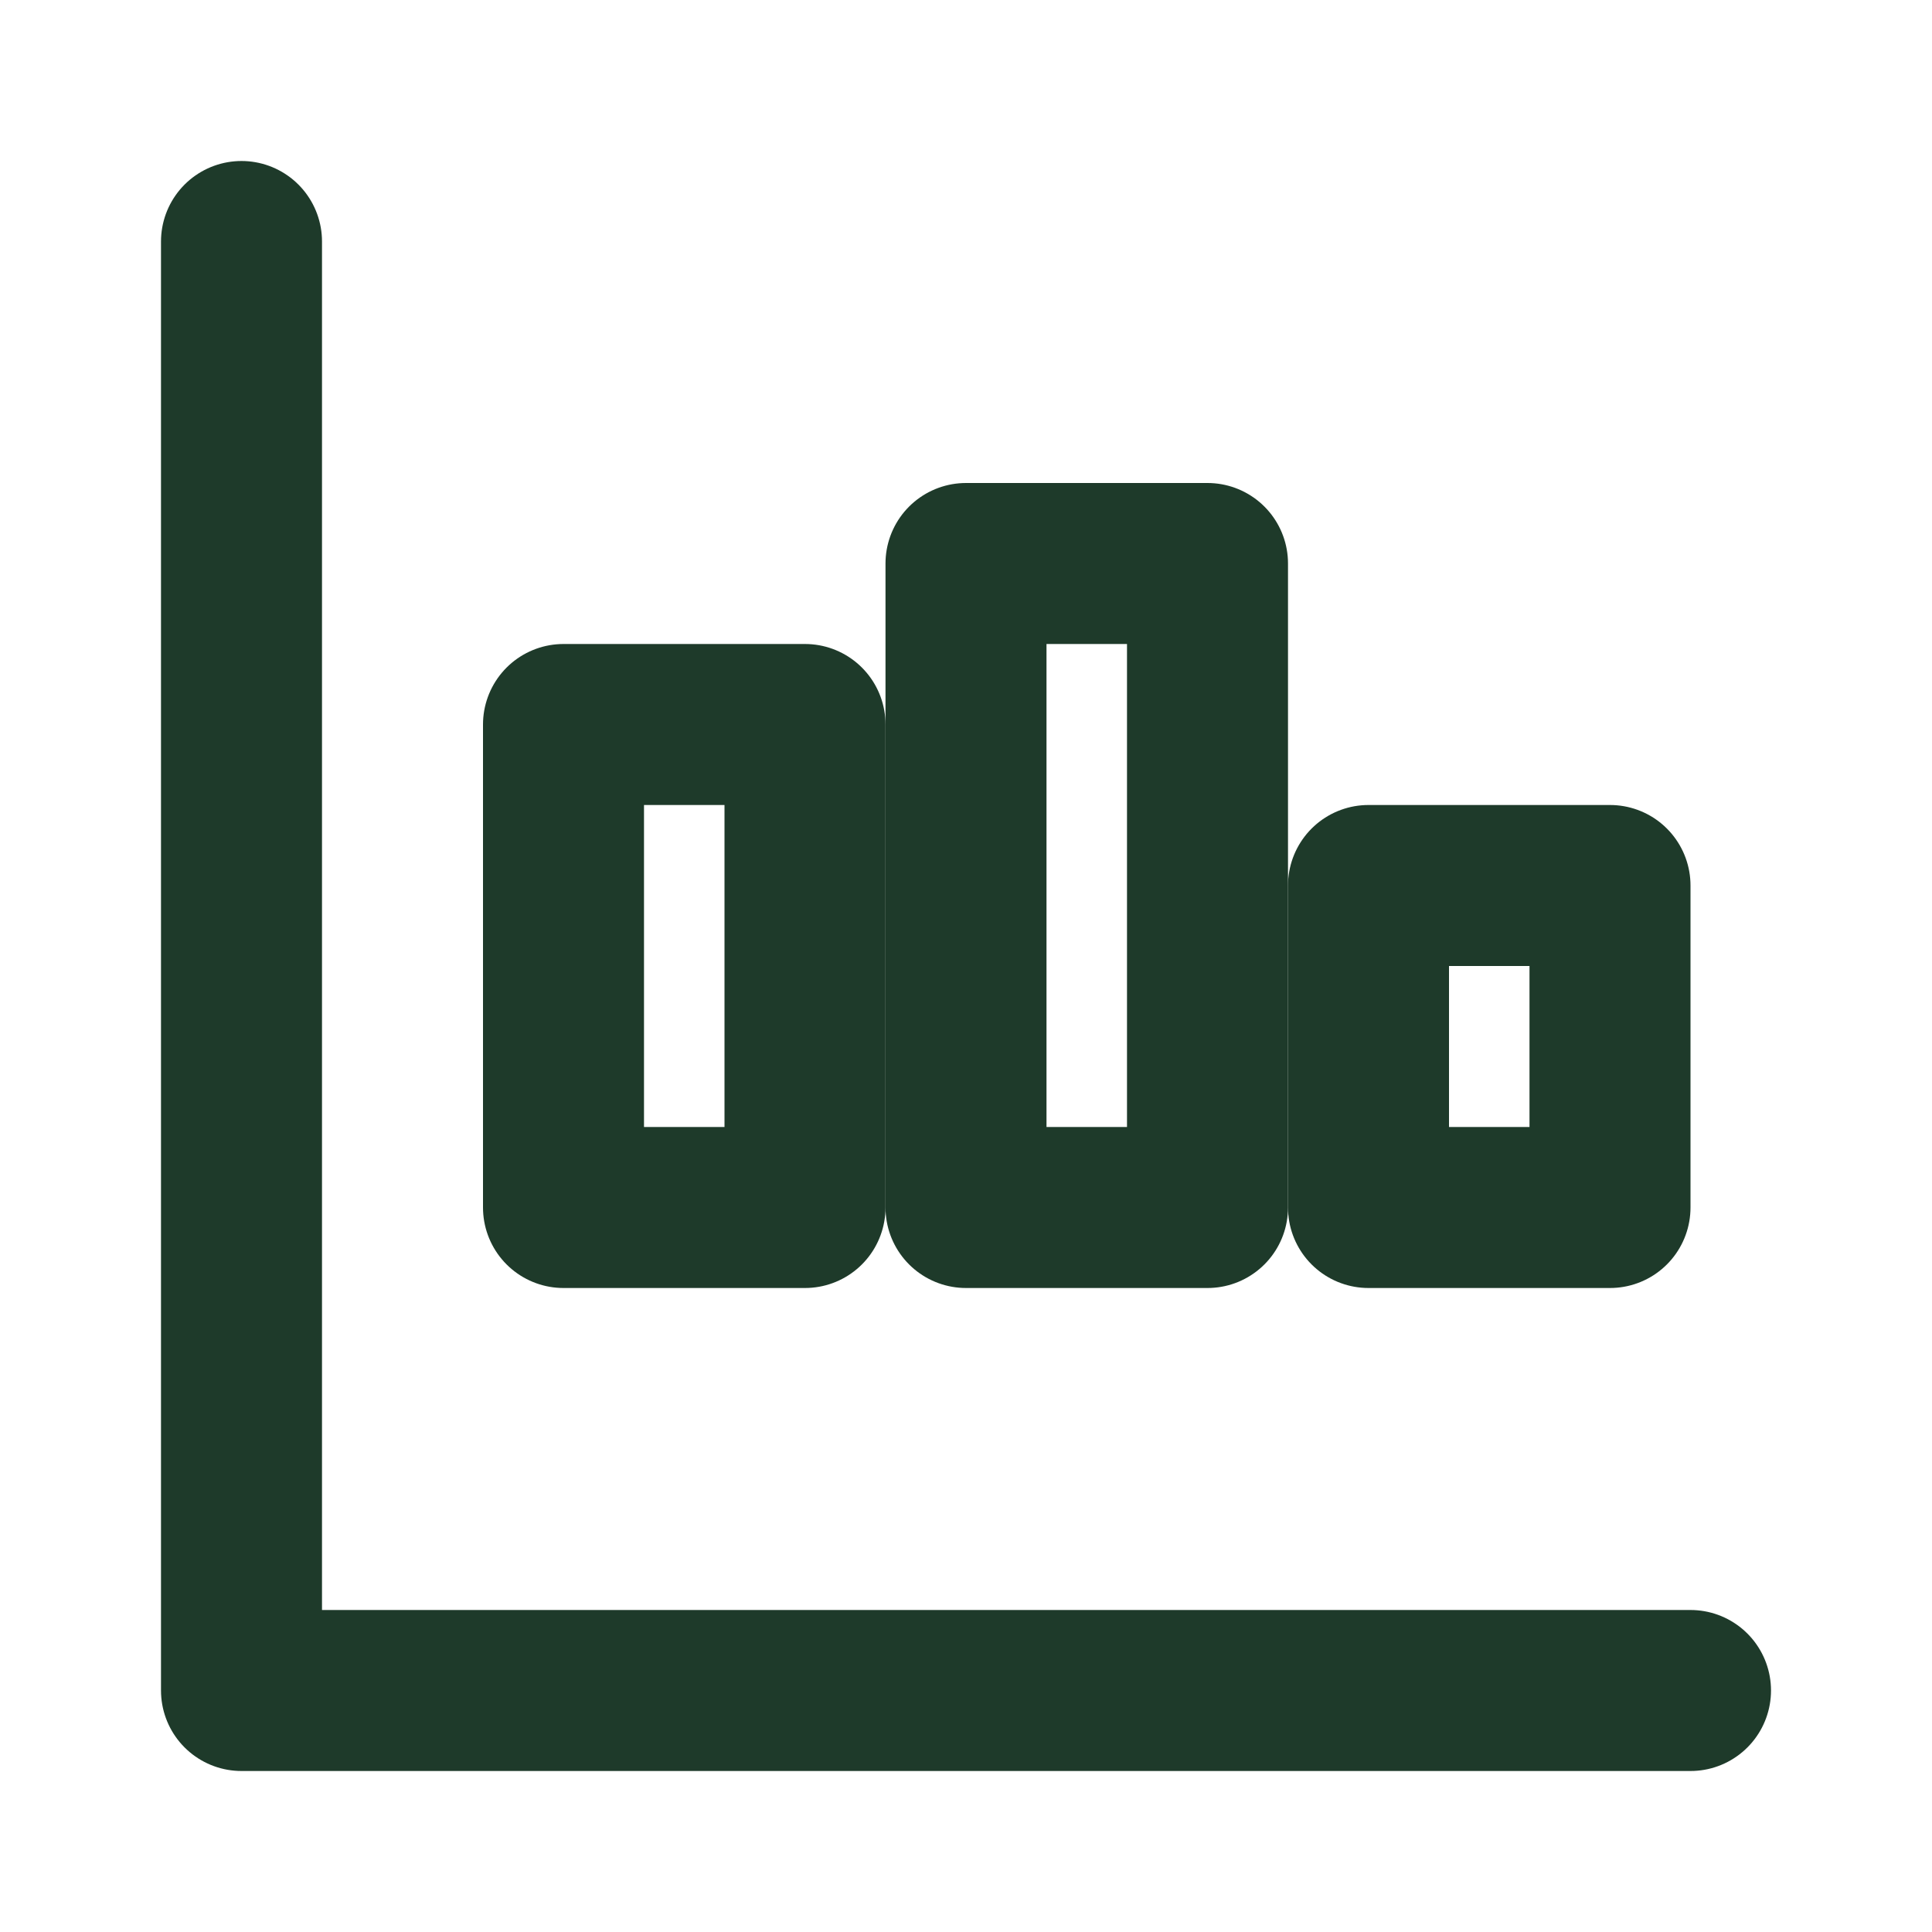 <svg xmlns="http://www.w3.org/2000/svg" width="36" height="36" viewBox="0 0 24 24" fill="none" stroke="#1E3A2A" stroke-width="2" stroke-linecap="round" stroke-linejoin="round" role="img" aria-label="Chart">
  <path d="M3 3v18h18"/>
  <rect x="7" y="9" width="3" height="6" />
  <rect x="12" y="7" width="3" height="8" />
  <rect x="17" y="11" width="3" height="4" />
</svg>
